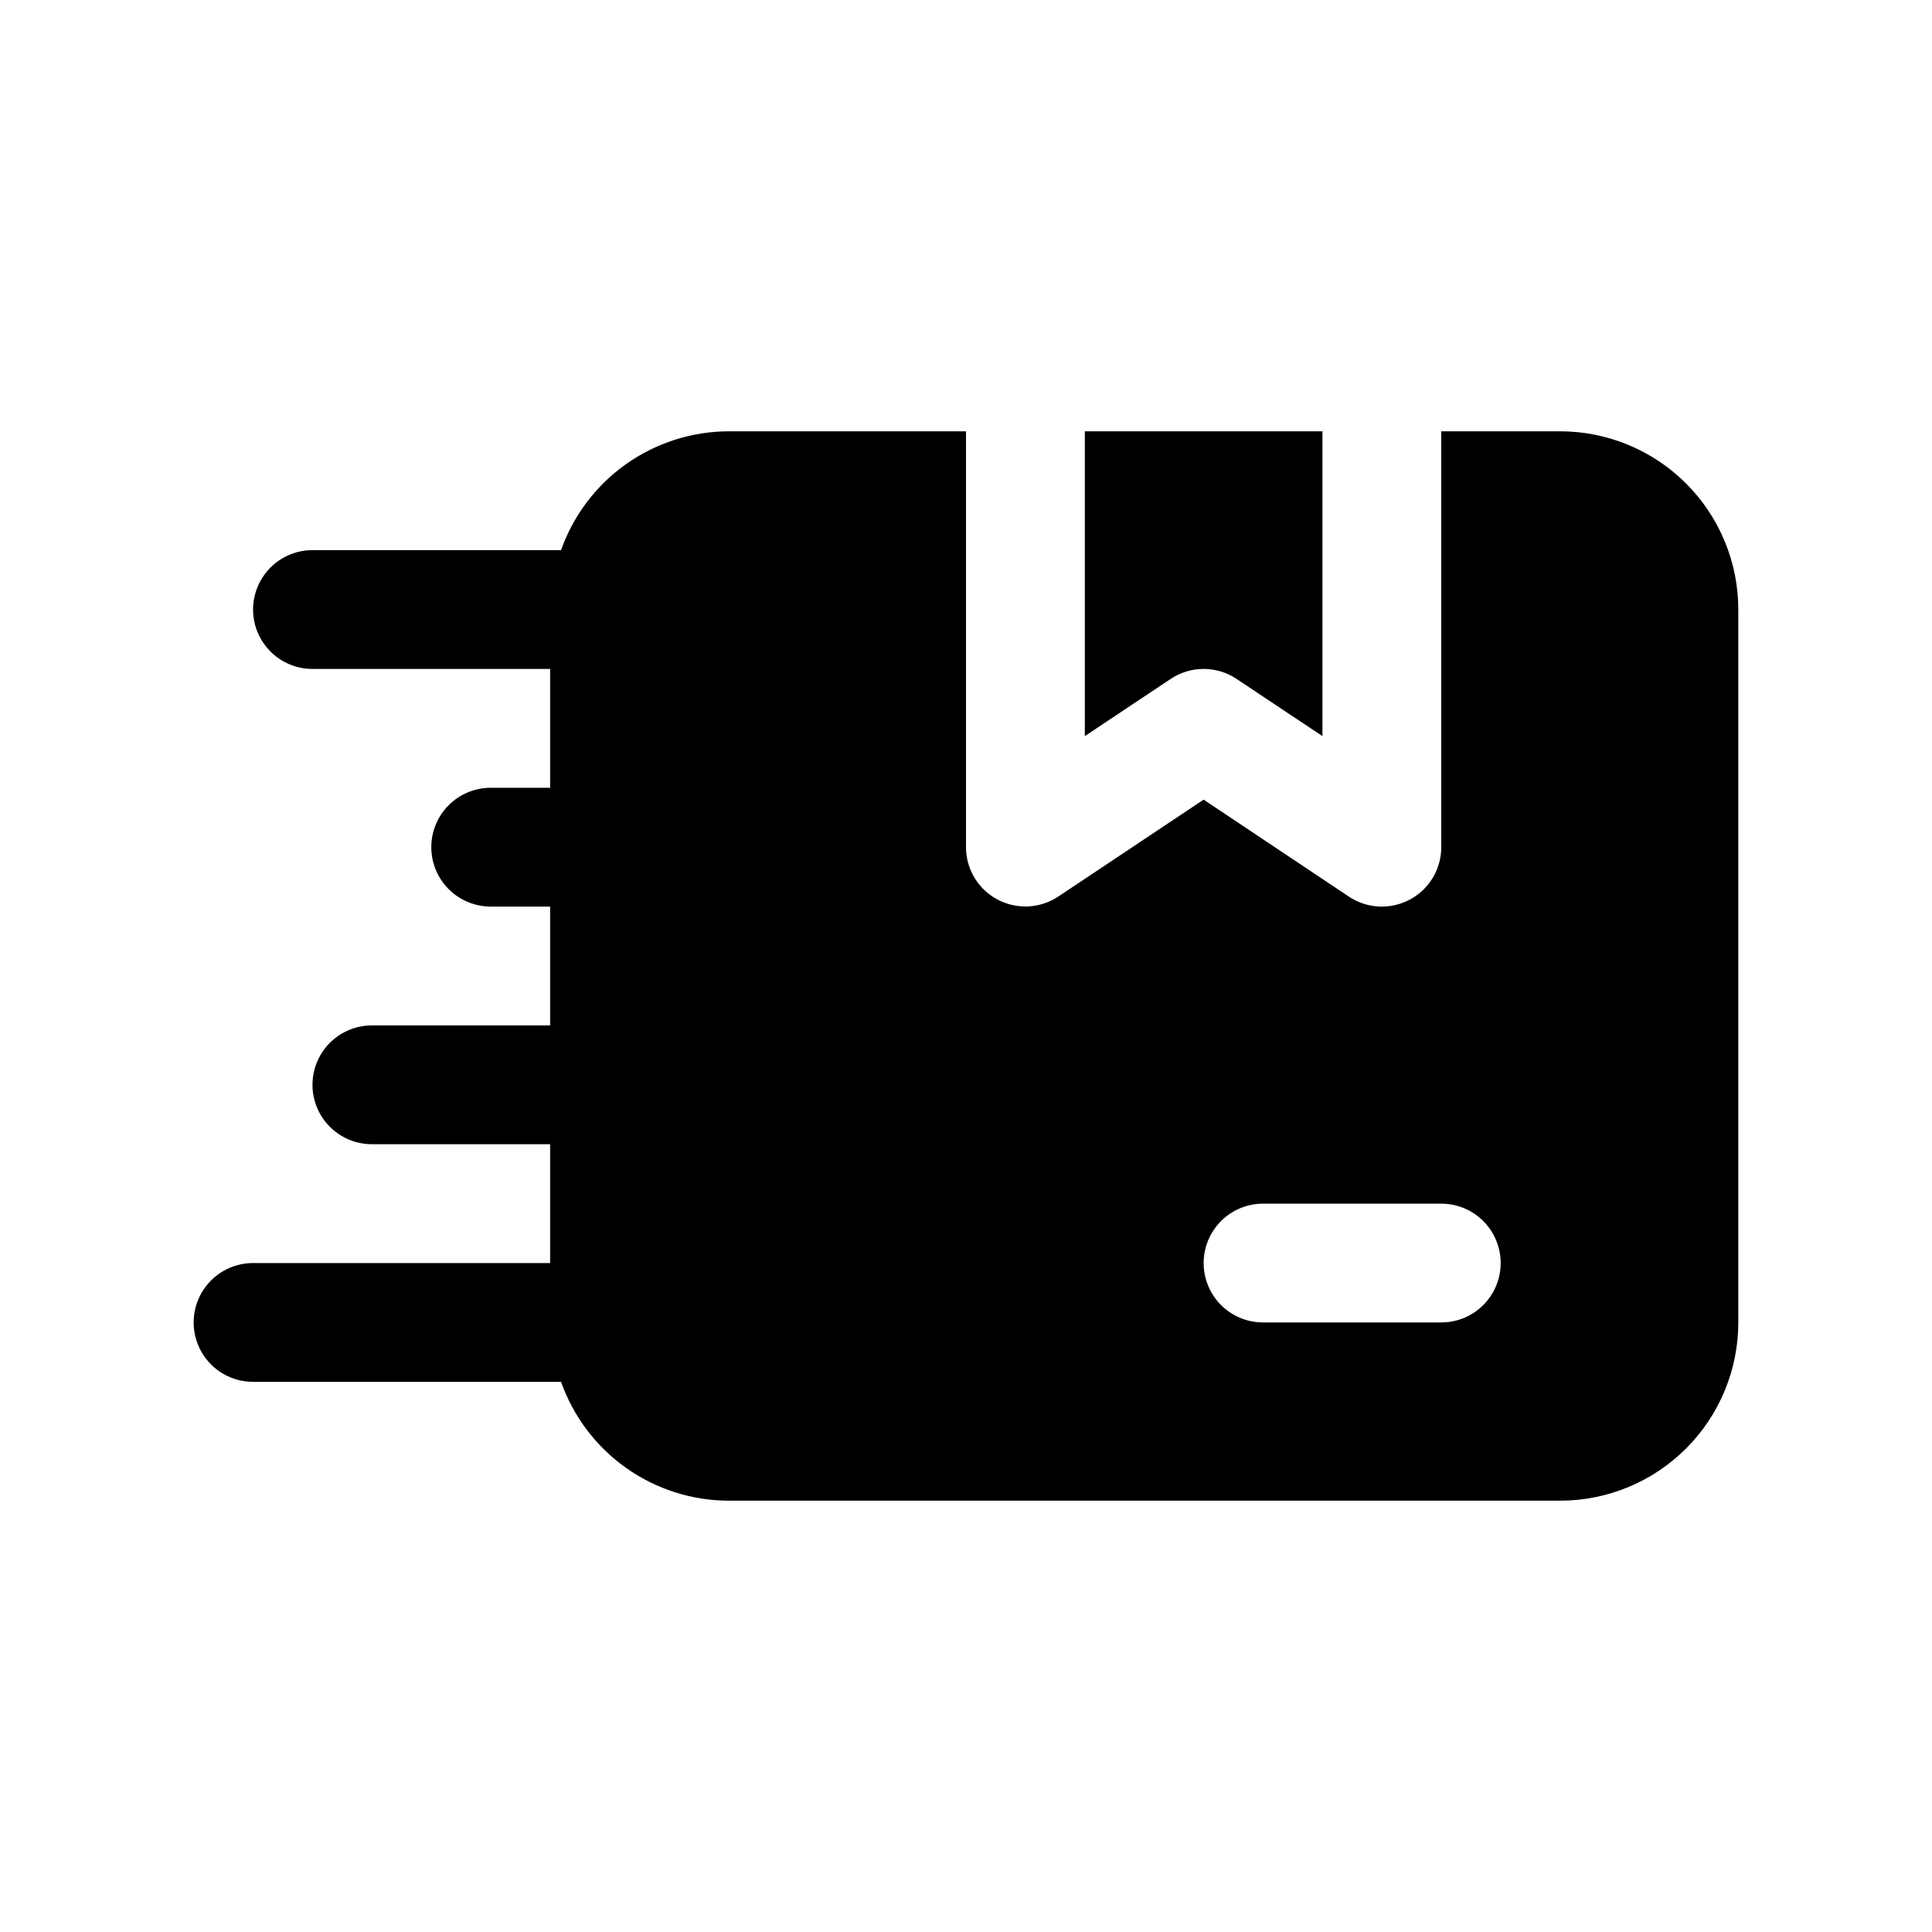 <?xml version="1.0" encoding="UTF-8"?>
<!-- Uploaded to: SVG Repo, www.svgrepo.com, Generator: SVG Repo Mixer Tools -->
<svg fill="#000000" width="800px" height="800px" version="1.1" viewBox="144 144 512 512" xmlns="http://www.w3.org/2000/svg">
 <g>
  <path d="m454.24 323.92c2.586-1.727 5.625-2.644 8.738-2.644 3.109 0 6.148 0.918 8.734 2.644l22.75 15.164v-80.785h-62.973v80.781z"/>
  <path d="m211.07 510.21h81.617c3.246 9.176 9.246 17.129 17.18 22.766 7.938 5.637 17.422 8.684 27.156 8.723h220.41c12.527 0 24.543-4.977 33.398-13.836 8.859-8.855 13.836-20.871 13.836-33.398v-188.93c0-12.527-4.977-24.543-13.836-33.398-8.855-8.859-20.871-13.836-33.398-13.836h-31.488v110.21c0.004 3.816-1.387 7.508-3.902 10.379s-5.992 4.731-9.777 5.231c-3.785 0.5-7.625-0.391-10.801-2.512l-38.492-25.695-38.496 25.664c-3.172 2.117-7.008 3.012-10.789 2.512-3.785-0.496-7.258-2.352-9.777-5.215-2.516-2.867-3.91-6.551-3.914-10.363v-110.21h-62.977c-9.734 0.043-19.219 3.09-27.156 8.727-7.934 5.633-13.934 13.586-17.18 22.762h-65.875c-5.625 0-10.82 3-13.633 7.875-2.812 4.871-2.812 10.871 0 15.742s8.008 7.871 13.633 7.871h62.977v31.488h-15.742c-5.625 0-10.824 3-13.637 7.871-2.812 4.871-2.812 10.875 0 15.746 2.812 4.871 8.012 7.871 13.637 7.871h15.742v31.488h-47.23c-5.625 0-10.824 3-13.637 7.871-2.812 4.871-2.812 10.875 0 15.746s8.012 7.871 13.637 7.871h47.23v31.488h-78.719c-5.625 0-10.824 3-13.637 7.871s-2.812 10.875 0 15.746c2.812 4.871 8.012 7.871 13.637 7.871zm267.65-47.23h47.23c5.625 0 10.824 3 13.637 7.871s2.812 10.871 0 15.742-8.012 7.871-13.637 7.871h-47.23c-5.625 0-10.824-3-13.633-7.871-2.812-4.871-2.812-10.871 0-15.742 2.809-4.871 8.008-7.871 13.633-7.871z"/>
 </g>
</svg>